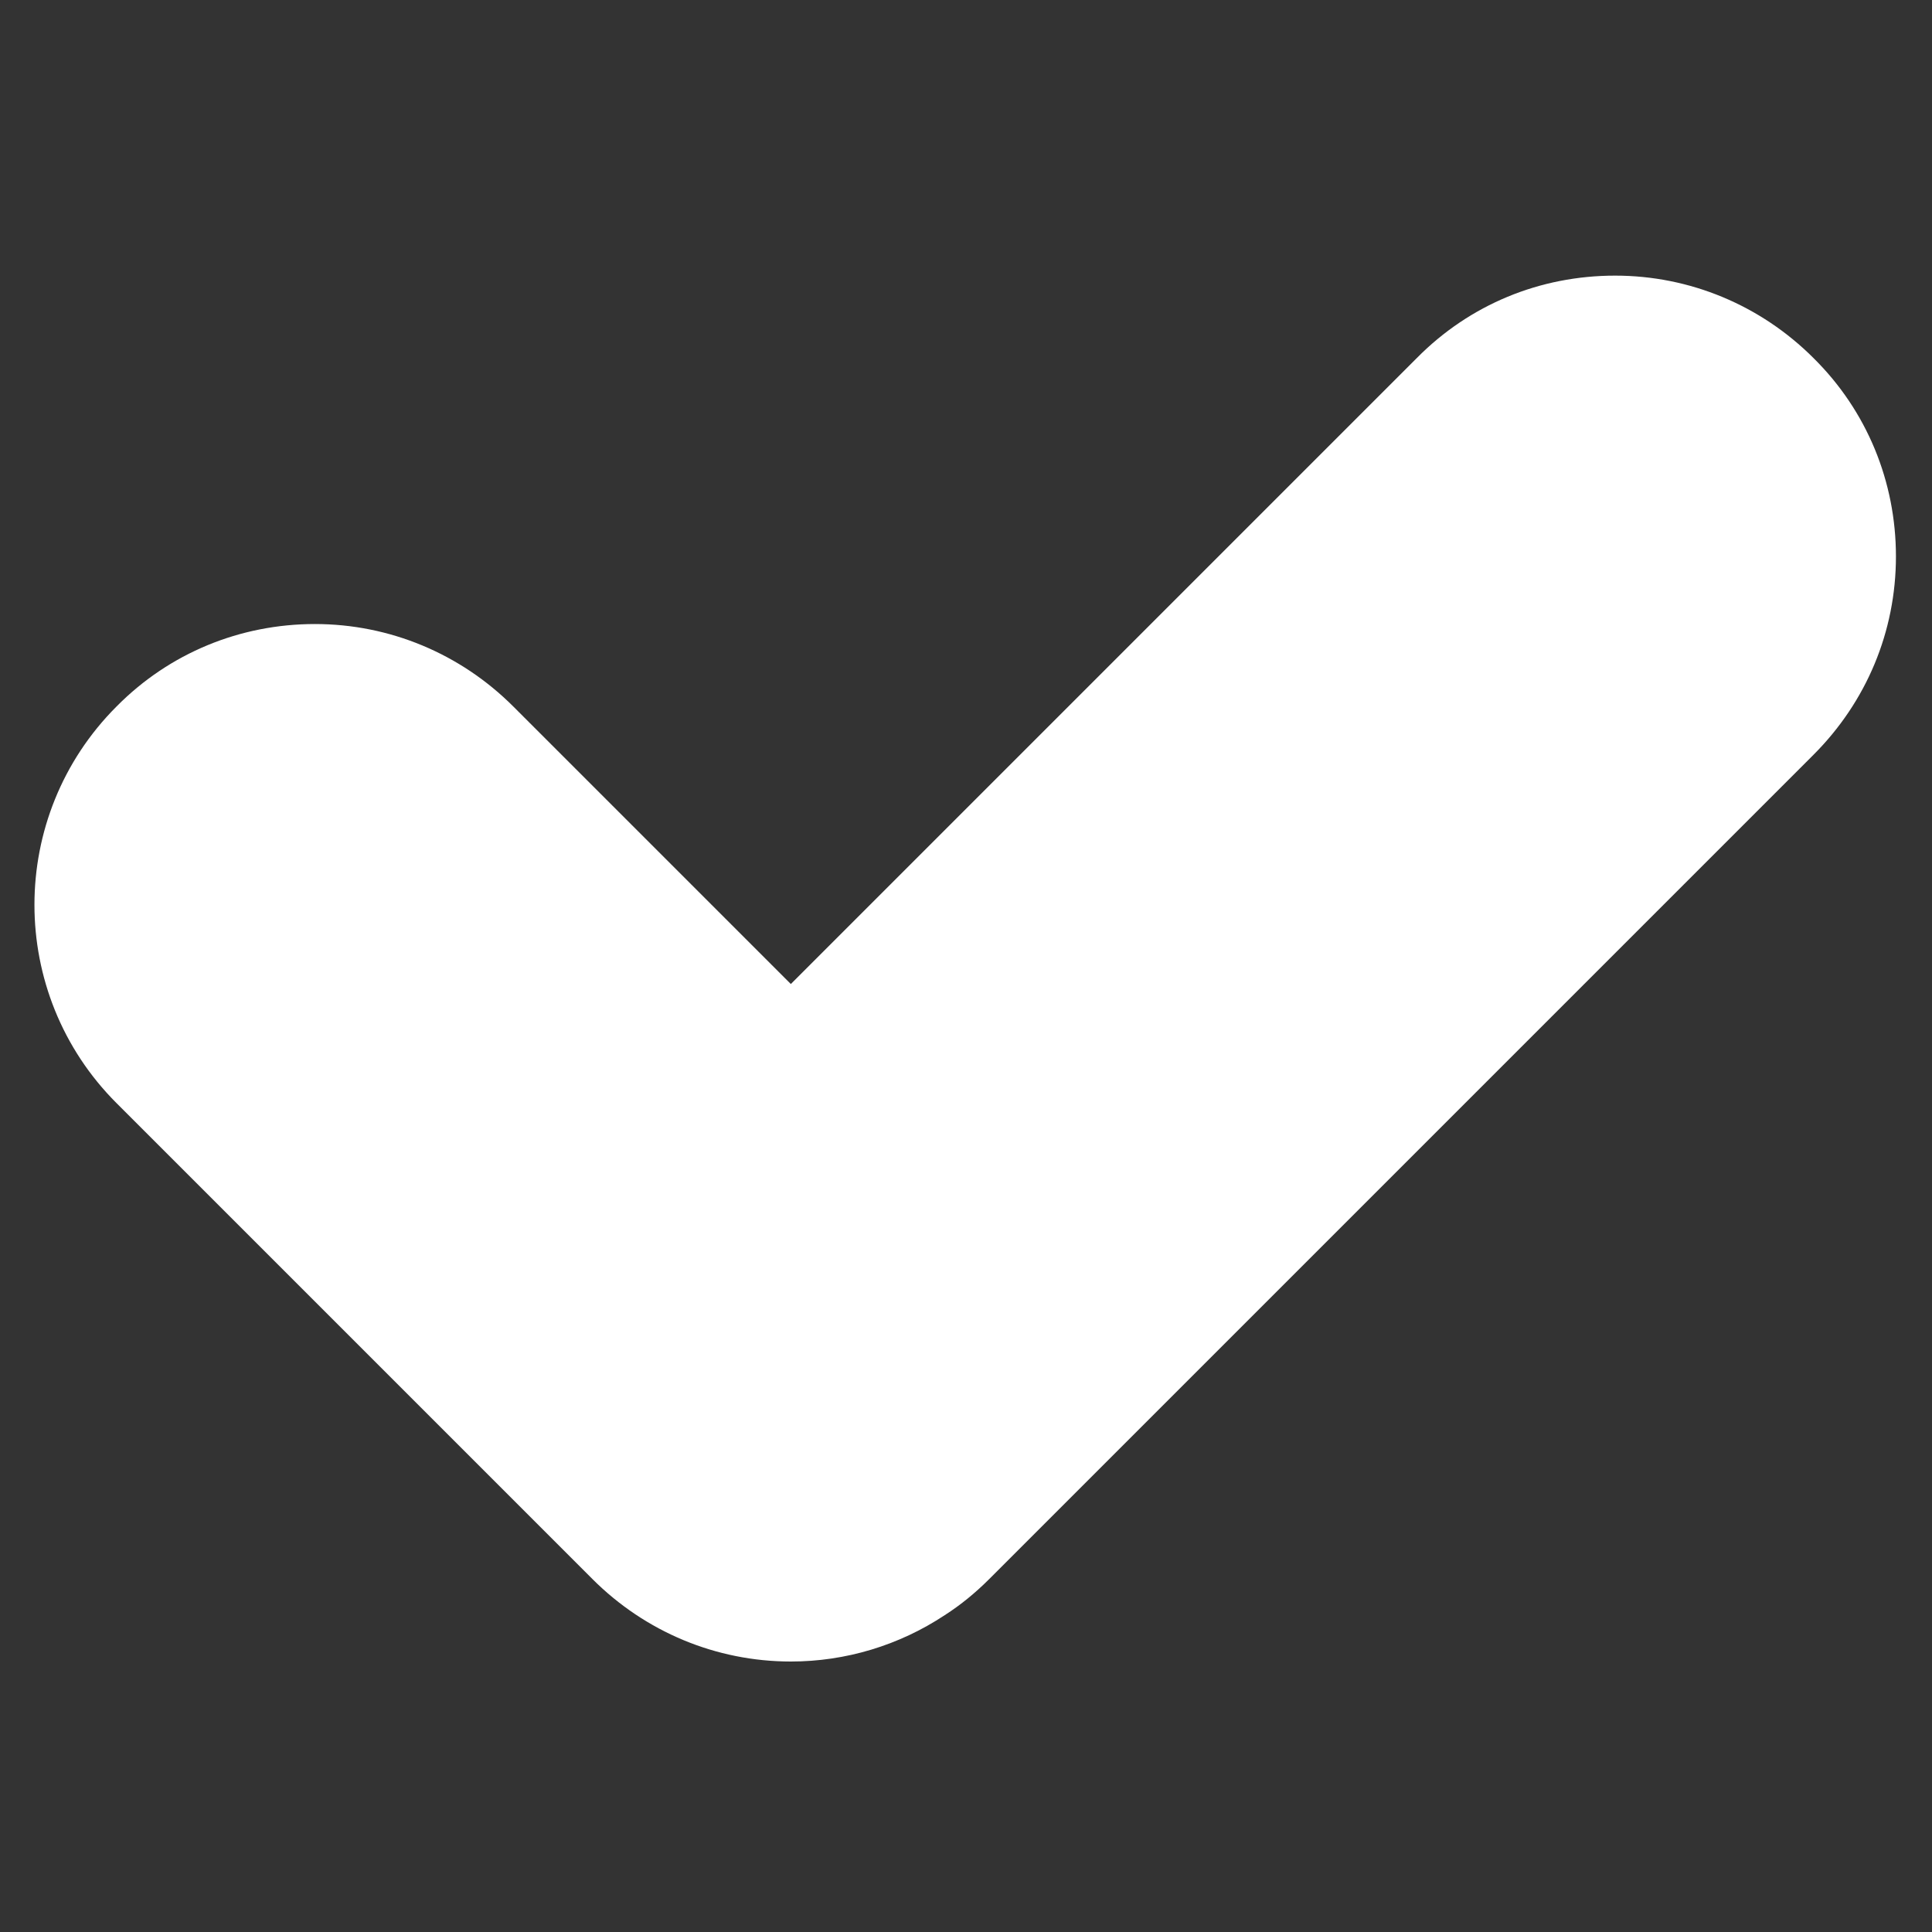 <svg xmlns="http://www.w3.org/2000/svg" xmlns:xlink="http://www.w3.org/1999/xlink" id="Layer_1" x="0px" y="0px" viewBox="0 0 300 300" style="enable-background:new 0 0 300 300;" xml:space="preserve"><rect x="0" y="0" width="300" height="300" fill="#333333" stroke="none"/> <style type="text/css"> .st0{fill:#FFFFFF;} </style> <g id="Page-1_6_"> <g id="access-configuration-management_3_"> <path id="Shape_7_" class="st0" d="M281.6,55.6c-8.2-8.2-19.2-12.8-30.8-12.8c-11.7,0-22.6,4.5-30.8,12.8l-97.2,97.2l-43.1-43.1 c-8.2-8.2-19.2-12.8-30.8-12.8s-22.6,4.5-30.8,12.8c-17,17-17,44.6,0,61.6L92,245.2c8.2,8.2,19.2,12.8,30.8,12.8 c8.5,0,16.8-2.5,23.9-7.2c2.5-1.6,4.8-3.5,6.9-5.6l128-128c8.2-8.2,12.8-19.1,12.8-30.8C294.4,74.8,289.9,63.8,281.6,55.6z"></path> </g> </g> </svg>